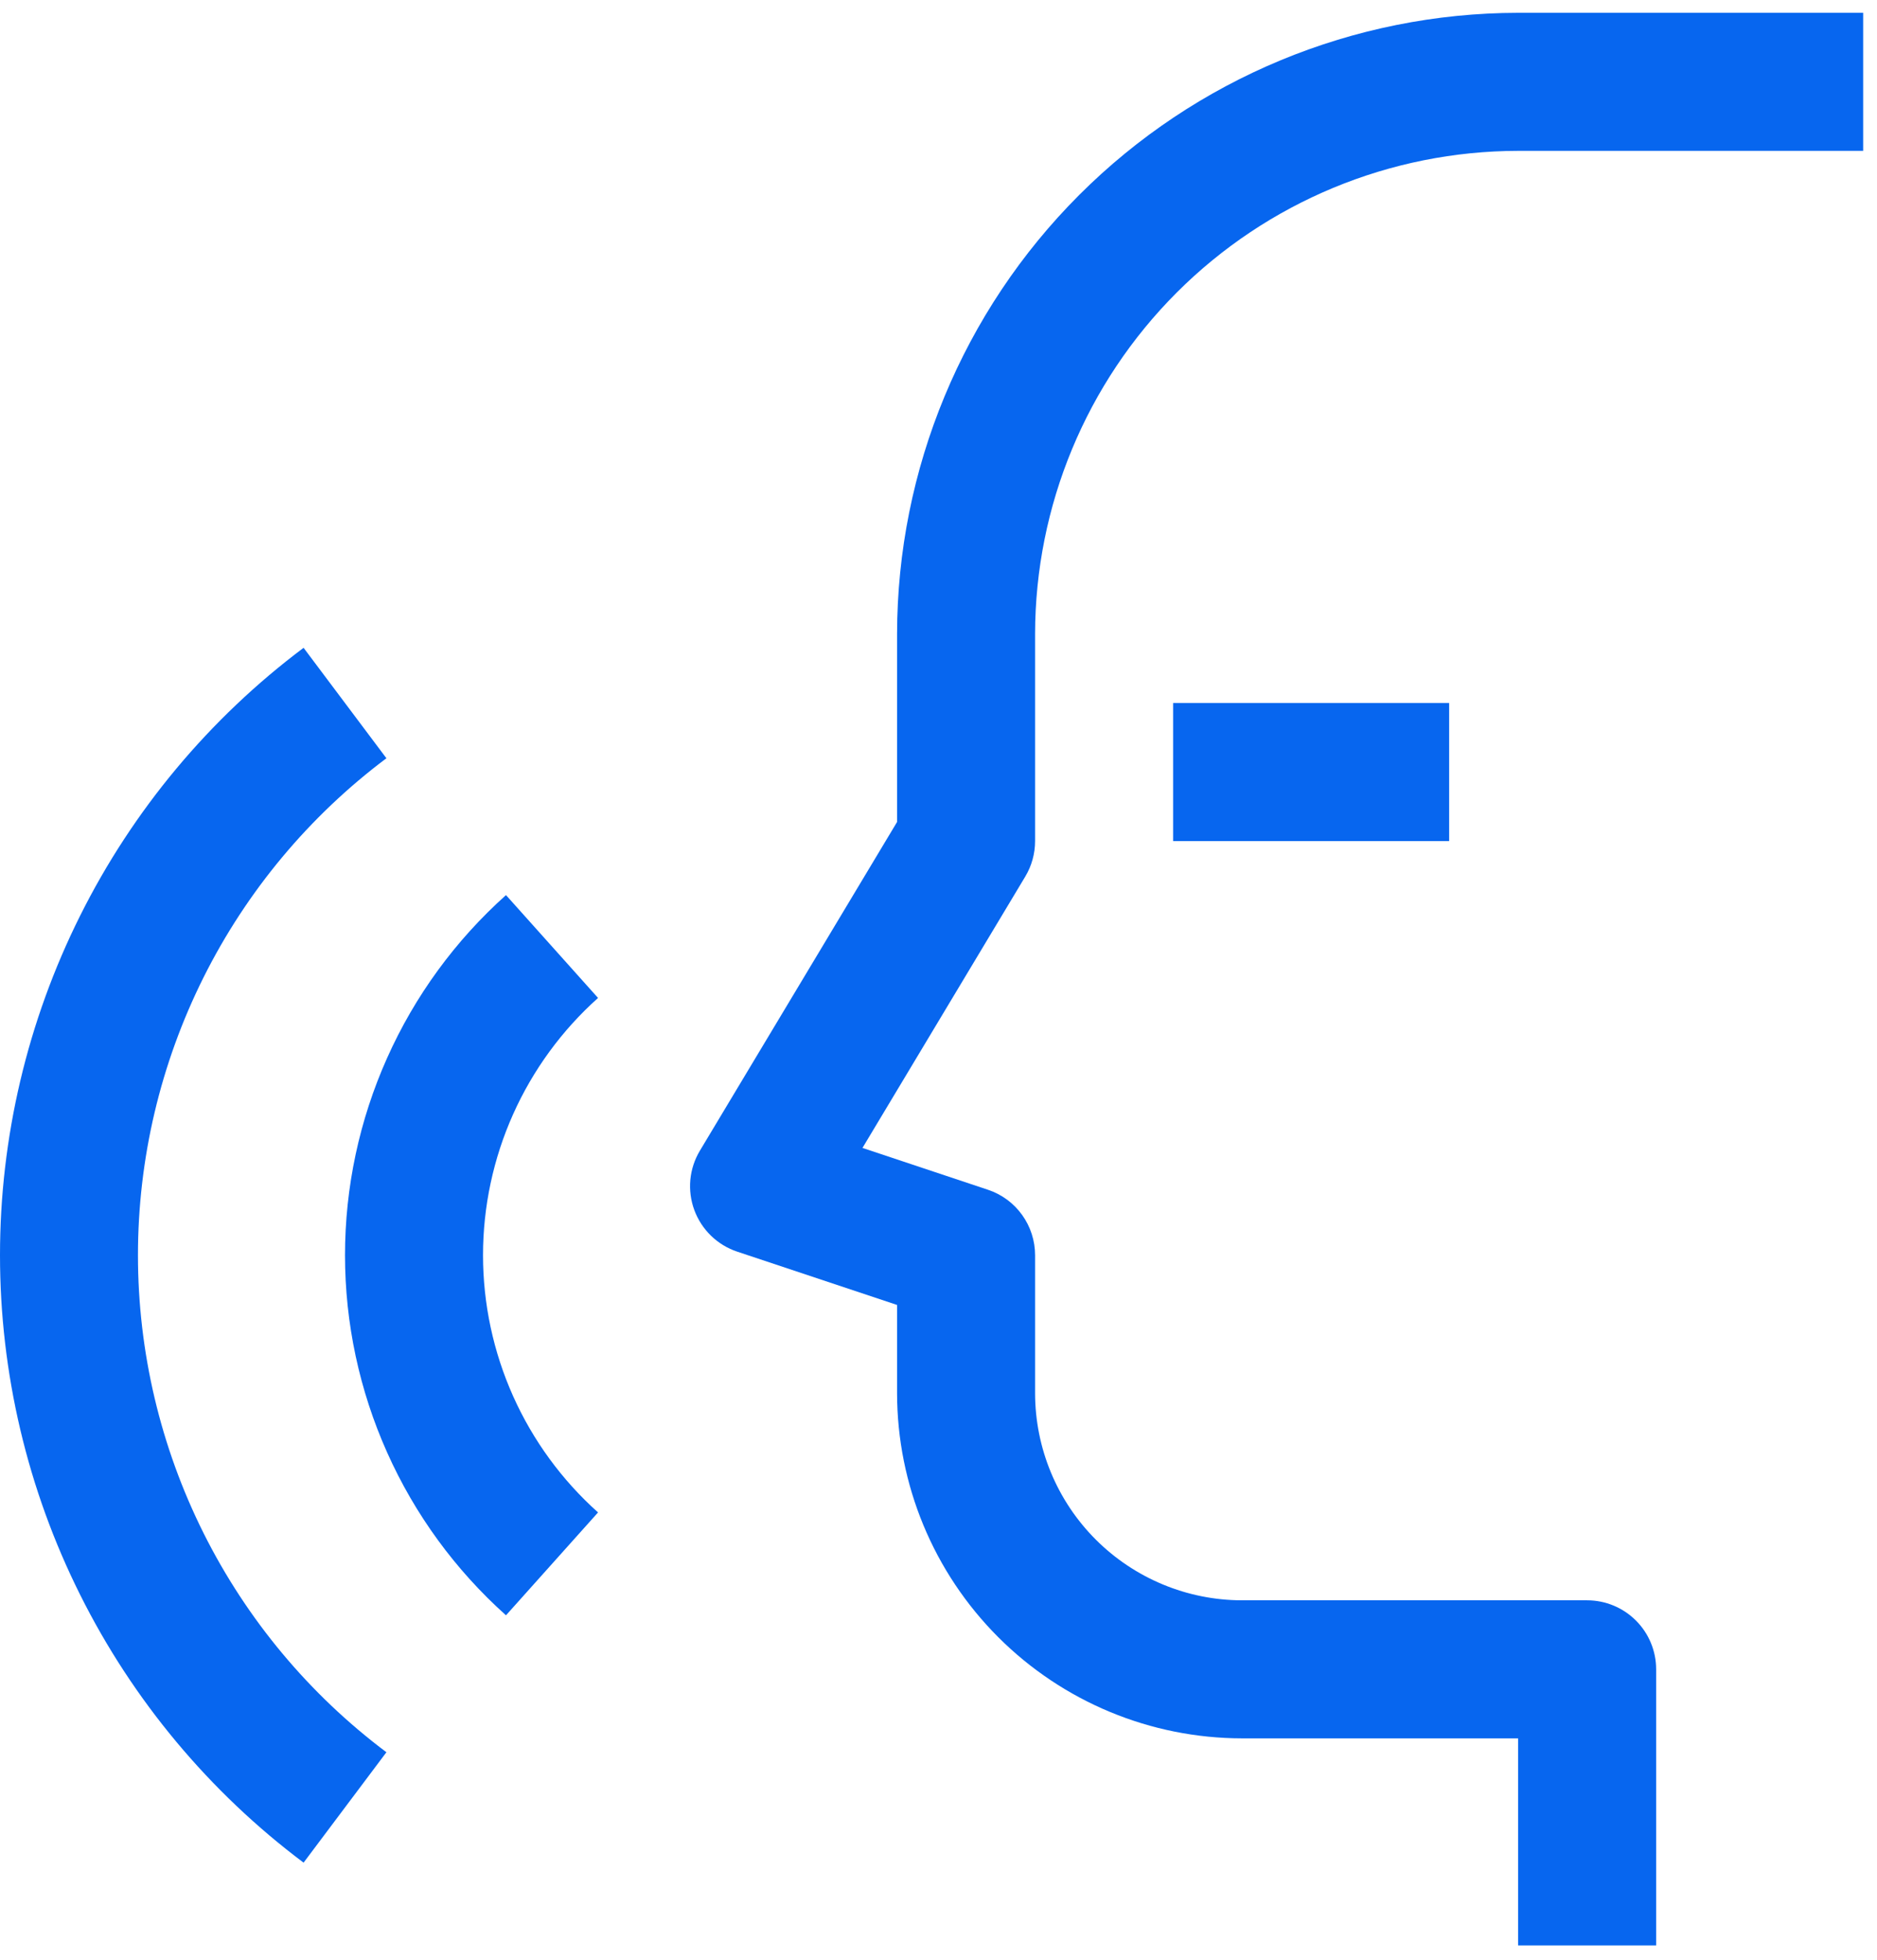 <?xml version="1.0" encoding="UTF-8"?> <svg xmlns="http://www.w3.org/2000/svg" width="68" height="71" viewBox="0 0 68 71" fill="none"><g id="Group 434"><path id="Vector" d="M59.999 70.464H54.999V62.964H44.999C41.685 62.961 38.508 61.643 36.164 59.299C33.821 56.956 32.503 53.778 32.499 50.464V47.266L26.709 45.336C26.354 45.218 26.03 45.021 25.761 44.761C25.492 44.5 25.285 44.183 25.155 43.832C25.025 43.481 24.976 43.105 25.01 42.732C25.045 42.359 25.163 41.999 25.356 41.678L32.499 29.772V22.964C32.506 16.999 34.879 11.28 39.097 7.062C43.315 2.844 49.034 0.471 54.999 0.464H67.499V5.464H54.999C50.36 5.47 45.911 7.315 42.631 10.596C39.35 13.877 37.505 18.325 37.499 22.964V30.464C37.499 30.917 37.376 31.362 37.143 31.75L31.246 41.578L35.79 43.093C36.288 43.258 36.721 43.577 37.027 44.002C37.334 44.428 37.499 44.94 37.499 45.464V50.464C37.502 52.453 38.292 54.359 39.698 55.765C41.105 57.171 43.011 57.962 44.999 57.964H57.499C58.162 57.964 58.798 58.228 59.267 58.697C59.736 59.165 59.999 59.801 59.999 60.464V70.464Z" fill="#0766EF"></path><path id="Vector_2" d="M52.5 25.464H42.5V30.464H52.5V25.464Z" fill="#0766EF"></path><path id="Vector_3" d="M18.331 58.507C16.496 56.865 15.028 54.855 14.024 52.607C13.019 50.36 12.499 47.926 12.499 45.464C12.499 43.002 13.019 40.568 14.024 38.321C15.028 36.073 16.496 34.063 18.331 32.421L21.666 36.146C20.355 37.319 19.306 38.755 18.588 40.36C17.87 41.966 17.499 43.705 17.499 45.464C17.499 47.222 17.87 48.961 18.588 50.567C19.306 52.172 20.355 53.608 21.666 54.781L18.331 58.507Z" fill="#0766EF"></path><path id="Vector_4" d="M10.998 67.466C7.583 64.904 4.811 61.582 2.903 57.763C0.994 53.945 0 49.734 0 45.465C0 41.196 0.994 36.986 2.903 33.167C4.811 29.348 7.583 26.026 10.998 23.464L13.999 27.464C11.205 29.56 8.936 32.278 7.374 35.402C5.812 38.527 4.998 41.972 4.998 45.466C4.998 48.959 5.812 52.404 7.374 55.529C8.936 58.653 11.205 61.371 13.999 63.467L10.998 67.466Z" fill="#0766EF"></path></g></svg> 